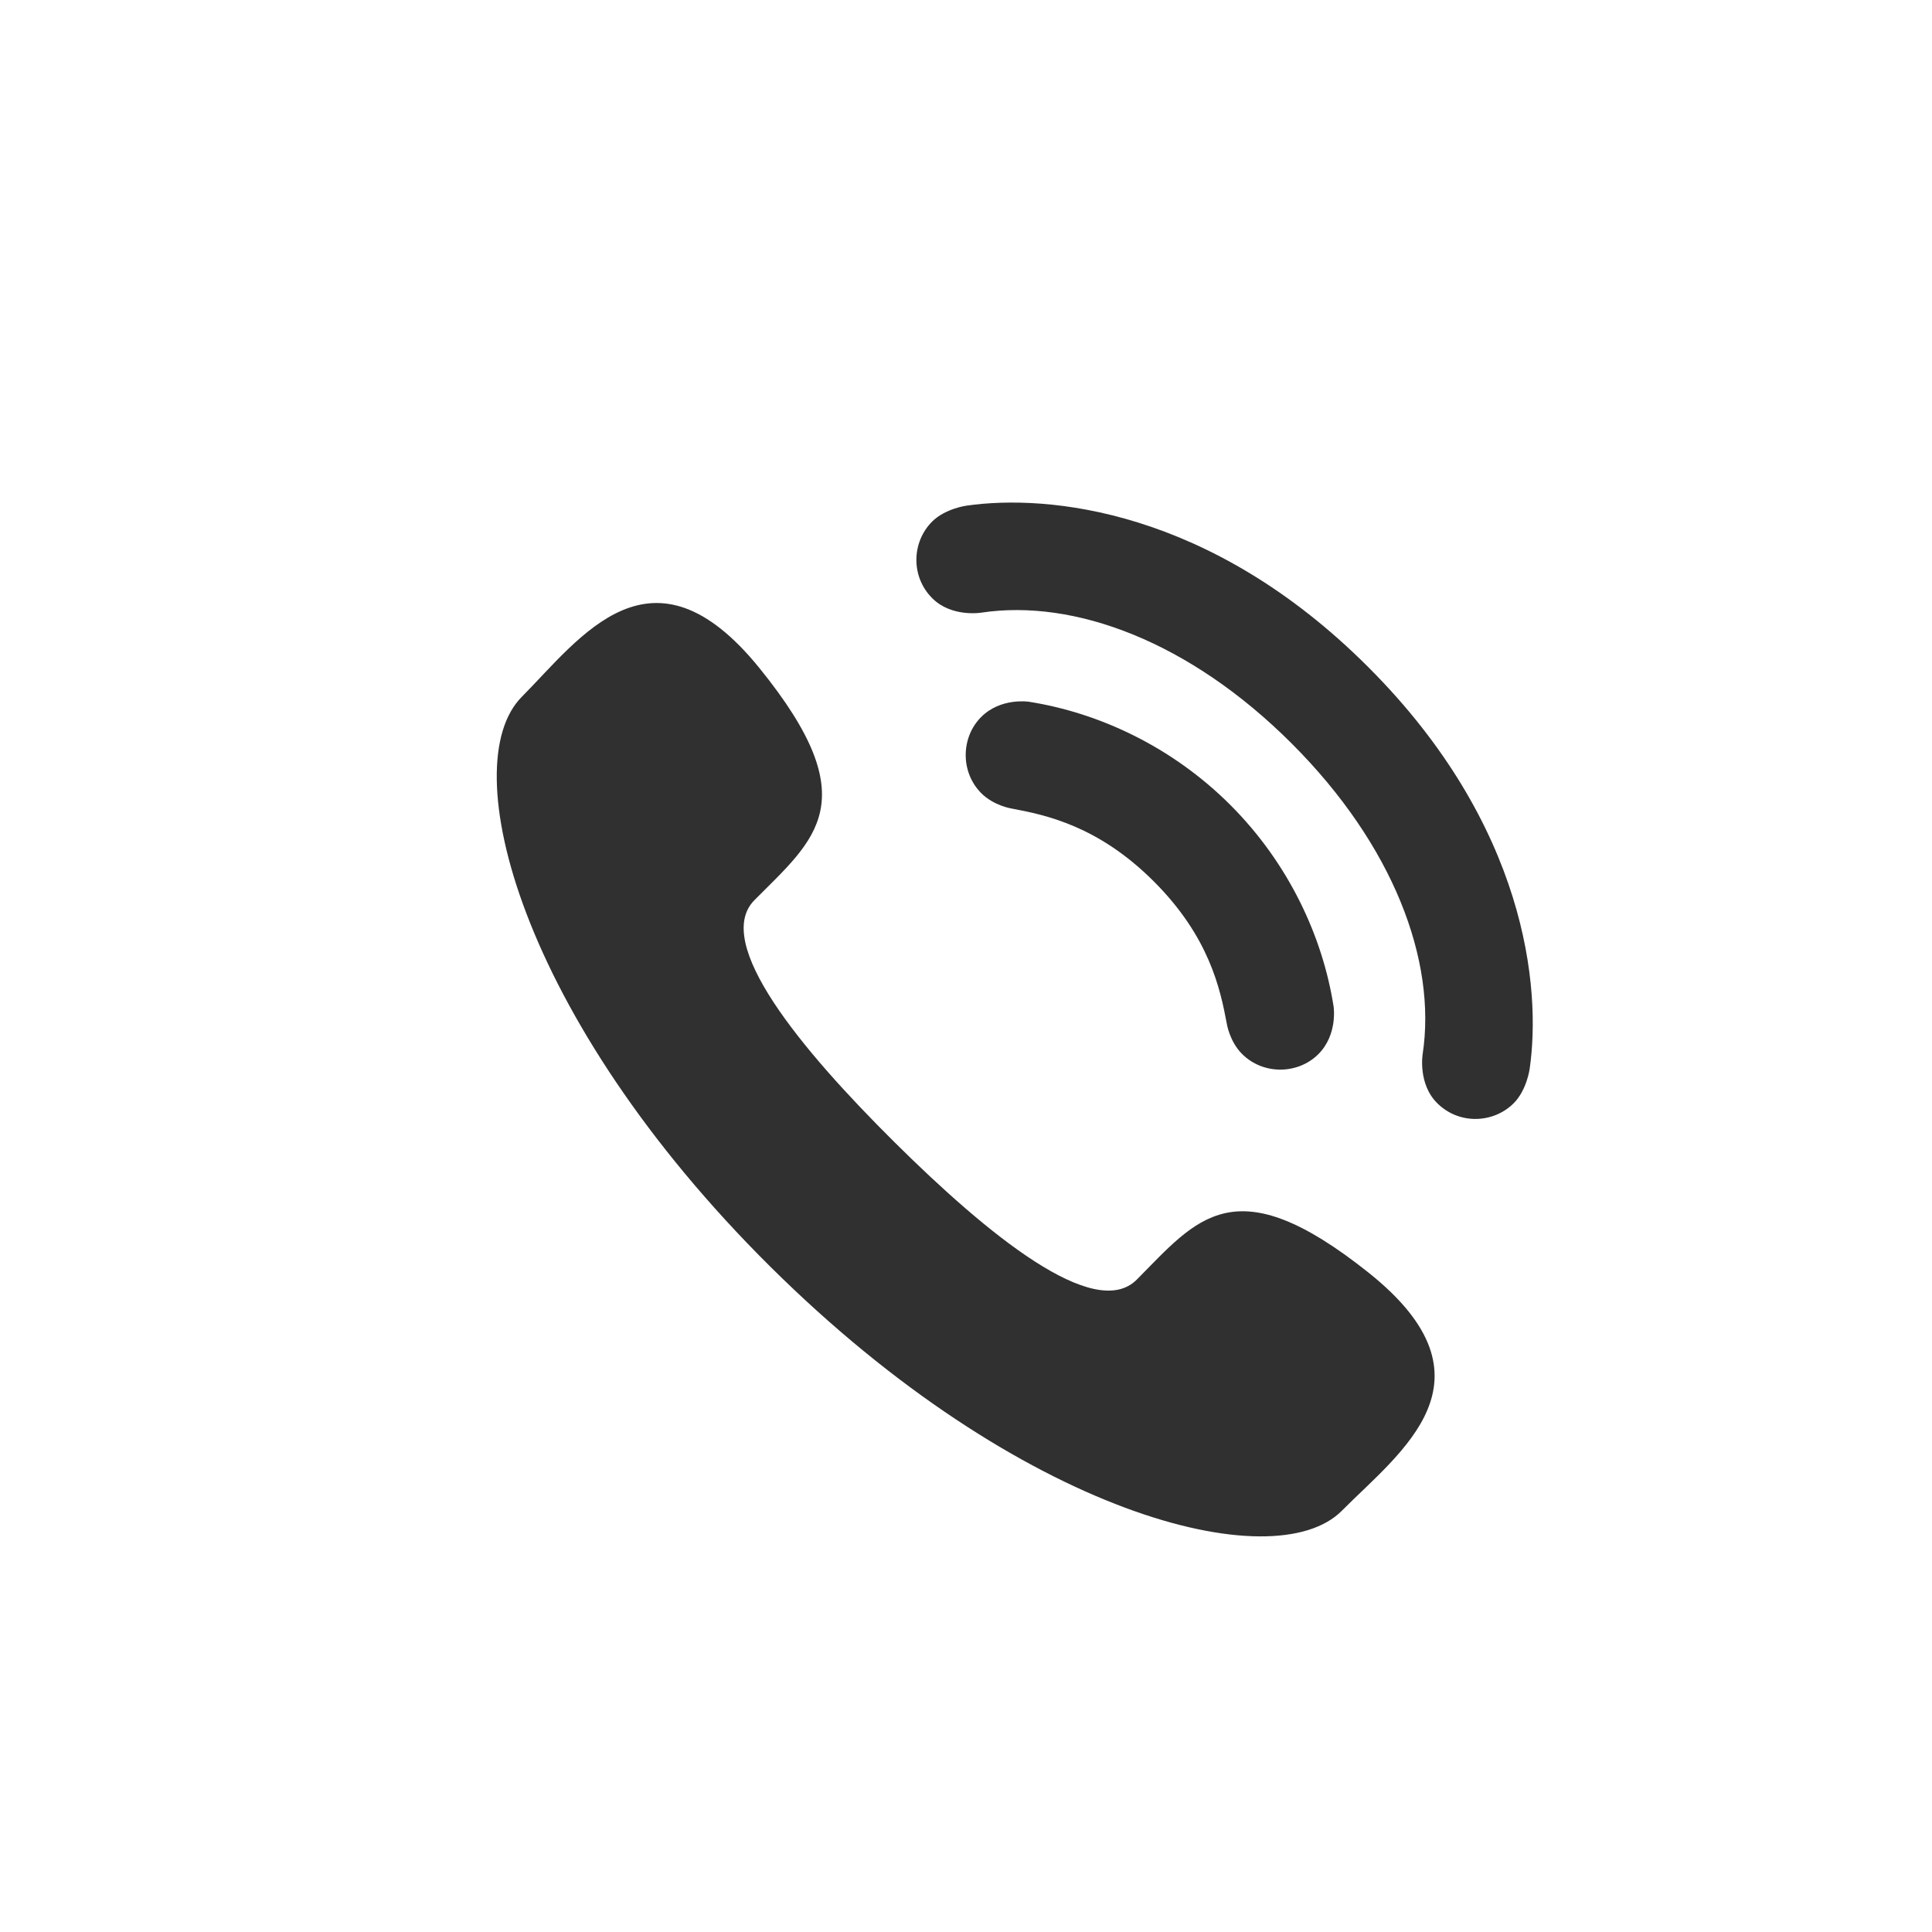 <?xml version="1.0" encoding="utf-8"?>
<!-- Generator: Adobe Illustrator 16.0.0, SVG Export Plug-In . SVG Version: 6.00 Build 0)  -->
<!DOCTYPE svg PUBLIC "-//W3C//DTD SVG 1.1//EN" "http://www.w3.org/Graphics/SVG/1.1/DTD/svg11.dtd">
<svg version="1.1" id="Layer_1" xmlns="http://www.w3.org/2000/svg" xmlns:xlink="http://www.w3.org/1999/xlink" x="0px" y="0px"
	 width="149.98px" height="149.98px" viewBox="0 0 149.98 149.98" enable-background="new 0 0 149.98 149.98" xml:space="preserve">
<g>
	<path fill="#303030" d="M69.407,88.636c7.214,7.161,15.564,14.001,18.841,10.698c4.694-4.729,7.583-8.842,17.997-0.536
		c10.416,8.311,2.462,13.903-2.083,18.484c-5.246,5.285-24.894,0.37-44.369-18.958c-19.474-19.33-24.539-38.939-19.289-44.227
		c4.547-4.582,10.08-12.576,18.462-2.221c8.387,10.349,4.296,13.27-0.398,17.999C55.292,73.177,62.193,81.473,69.407,88.636z
		 M79.867,54.475c0,0-2.176-0.34-3.699,1.185c-1.569,1.568-1.637,4.271,0.016,5.922c0.978,0.976,2.354,1.185,2.354,1.185
		c2.685,0.504,6.73,1.356,11.037,5.66c4.305,4.305,5.157,8.351,5.66,11.037c0,0,0.209,1.377,1.186,2.354
		c1.651,1.651,4.354,1.584,5.921,0.017c1.525-1.525,1.185-3.701,1.185-3.701c-0.852-5.438-3.489-11.118-8.014-15.644
		C90.985,57.964,85.304,55.329,79.867,54.475z M100.278,57.722c7.894,7.893,11.259,16.85,10.162,24.108c0,0-0.382,2.298,1.121,3.8
		c1.688,1.69,4.366,1.593,5.947,0.012c1.018-1.016,1.239-2.671,1.239-2.671c0.905-6.271-0.234-18.89-12.531-31.186
		C93.92,39.488,81.302,38.35,75.03,39.254c0,0-1.653,0.22-2.671,1.237c-1.582,1.583-1.677,4.261,0.012,5.95
		c1.501,1.502,3.799,1.12,3.799,1.12C83.429,46.465,92.386,49.83,100.278,57.722z"/>
</g>
</svg>
